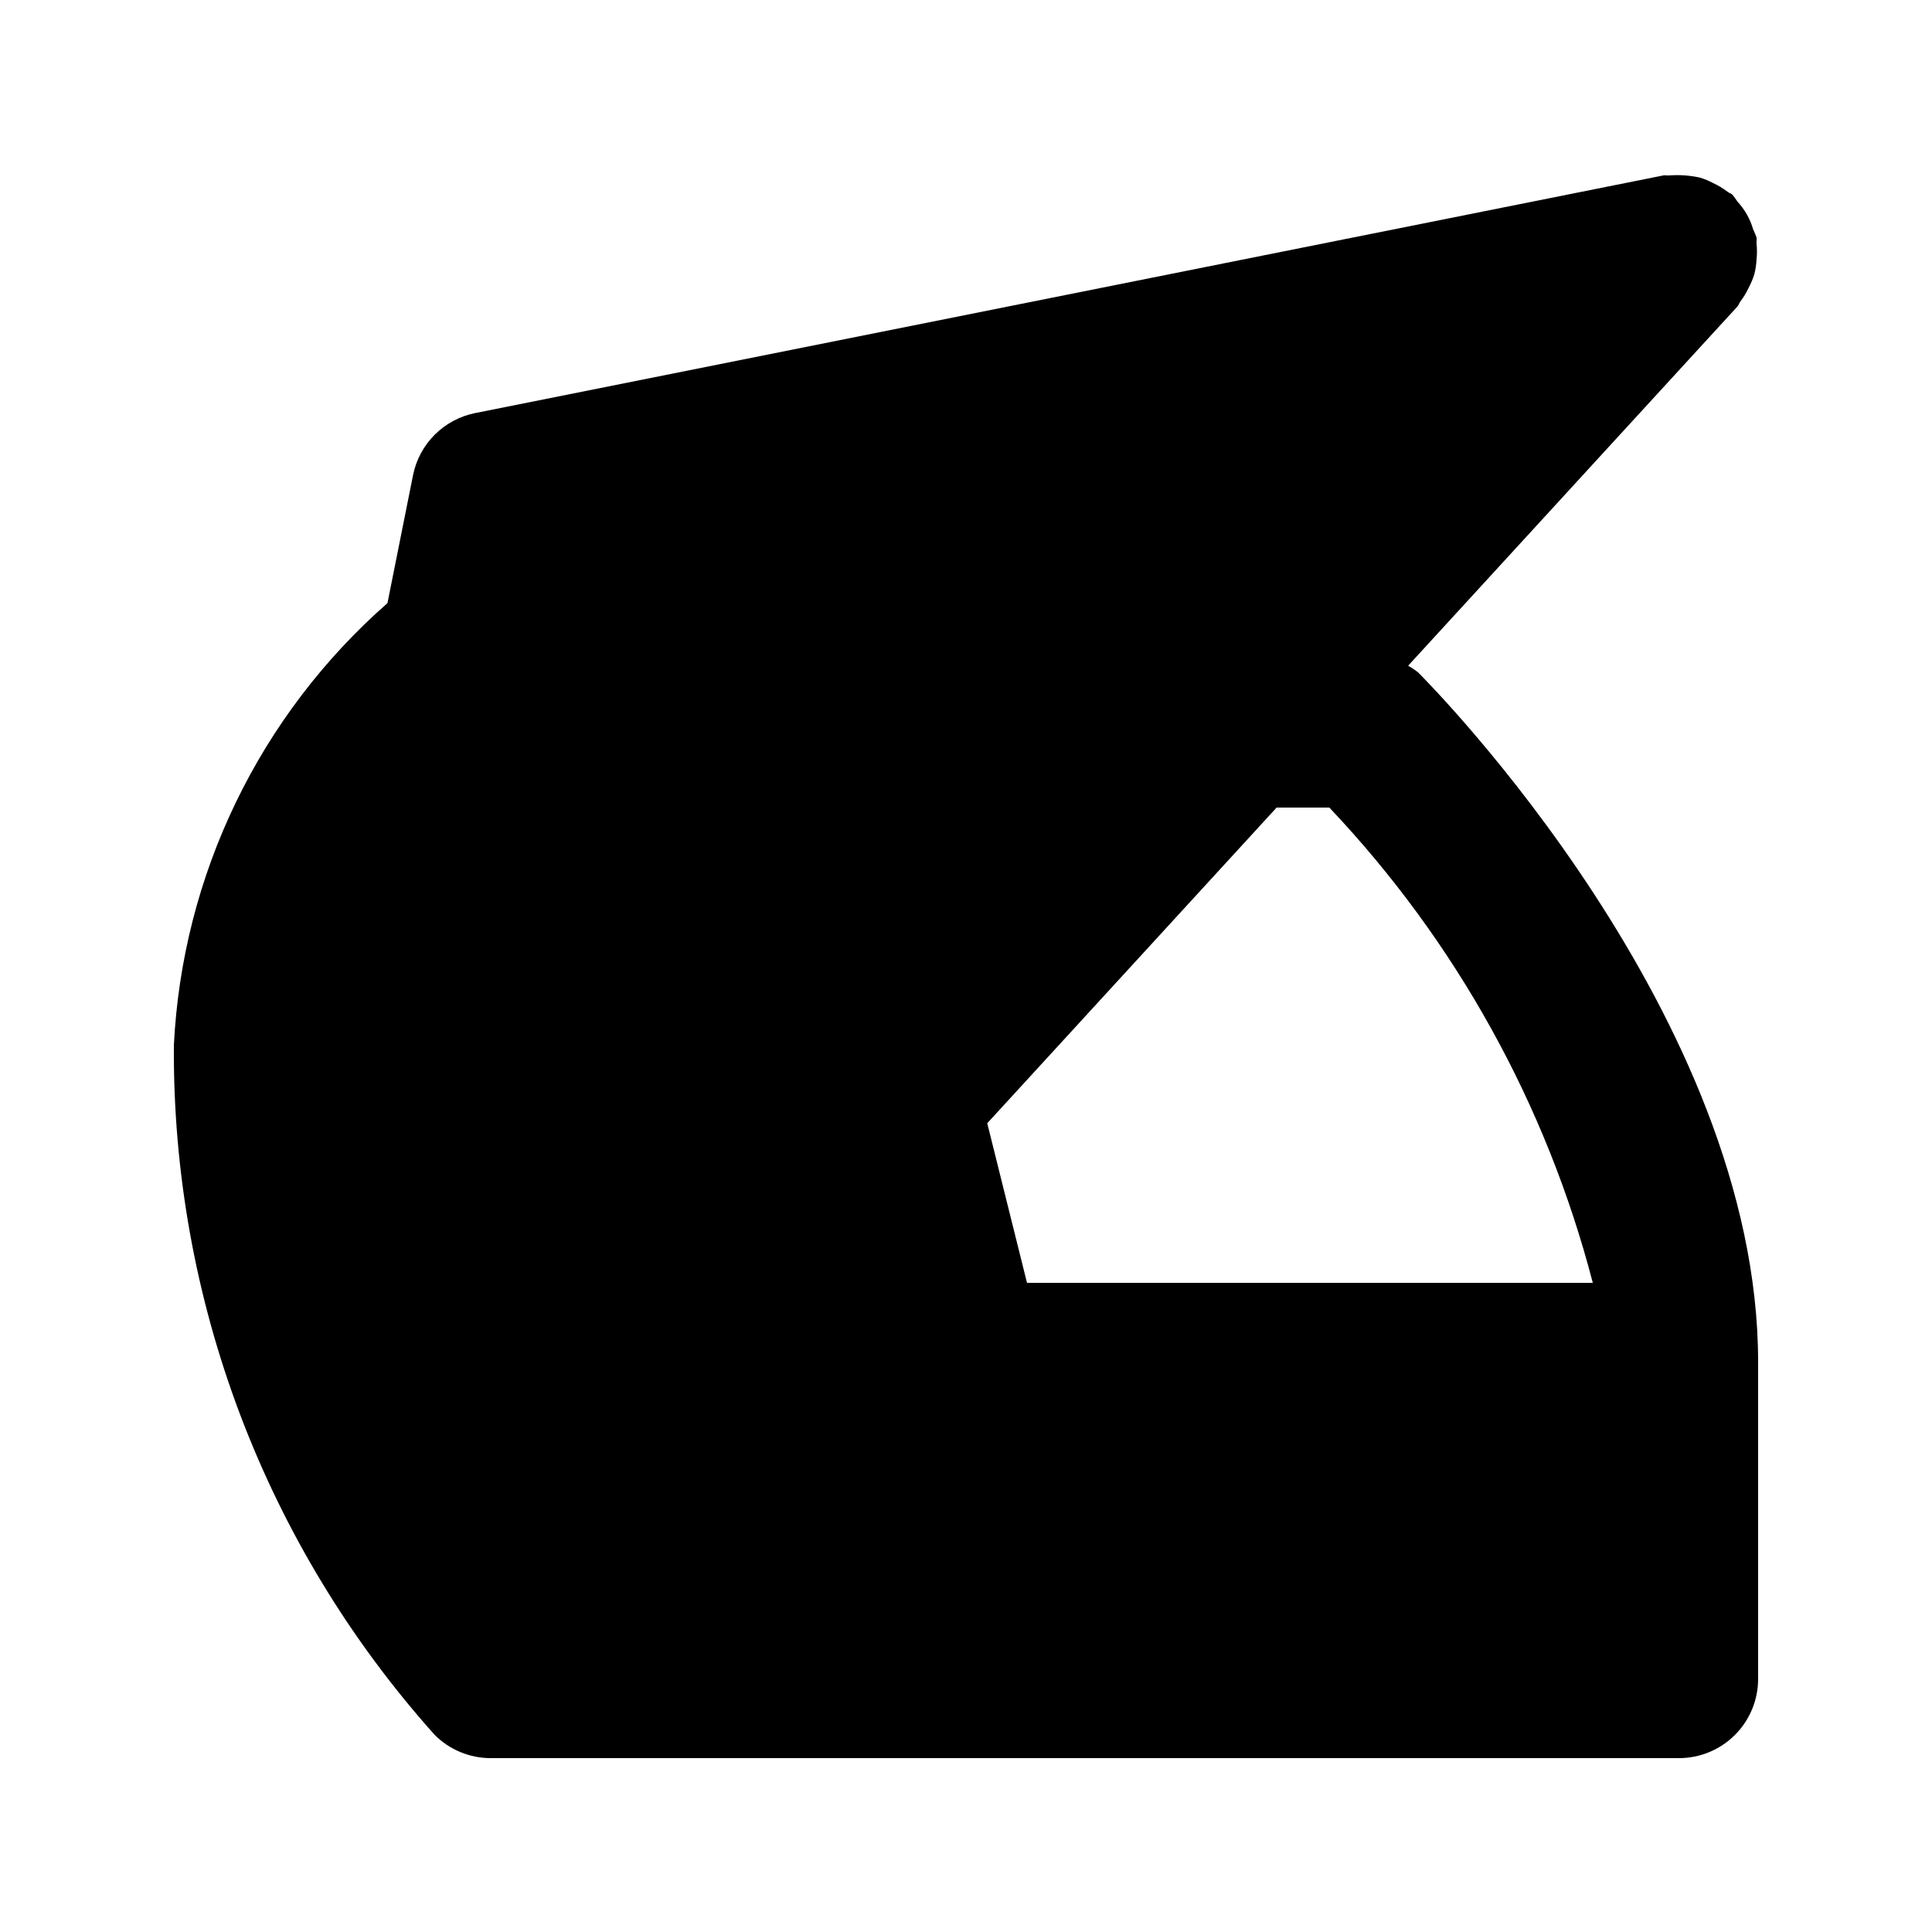 <?xml version="1.0" encoding="UTF-8"?>
<!-- Uploaded to: ICON Repo, www.svgrepo.com, Generator: ICON Repo Mixer Tools -->
<svg fill="#000000" width="800px" height="800px" version="1.1" viewBox="144 144 512 512" xmlns="http://www.w3.org/2000/svg">
 <path d="m519.8 322.18c-0.832-0.652-1.715-1.238-2.637-1.75l87.242-95.172c0.379-0.414 0.492-0.945 0.832-1.379h-0.004c0.848-1.125 1.574-2.336 2.176-3.609 0.621-1.16 1.129-2.379 1.52-3.637 0.309-1.242 0.496-2.508 0.566-3.785 0.156-1.441 0.16-2.894 0.008-4.332-0.066-0.531 0.109-1.031 0.004-1.562v-0.004c-0.254-0.727-0.551-1.438-0.891-2.129-0.793-2.762-2.223-5.297-4.176-7.402-0.406-0.633-0.852-1.242-1.328-1.824-0.383-0.352-0.879-0.453-1.281-0.77v-0.004c-1.203-0.914-2.5-1.695-3.871-2.328-1.074-0.566-2.195-1.035-3.356-1.402-2.695-0.609-5.469-0.809-8.223-0.602-0.535 0.066-1.035-0.109-1.574 0l-314.88 62.977c-4.059 0.812-7.785 2.805-10.715 5.727-2.93 2.922-4.93 6.648-5.746 10.703l-6.785 33.938c-16.801 14.742-30.469 32.711-40.191 52.836-9.723 20.125-15.305 42-16.41 64.324-0.461 67.395 24.18 132.55 69.125 182.78 3.938 3.938 9.277 6.148 14.844 6.148h314.88c5.57 0.004 10.91-2.207 14.848-6.144s6.148-9.277 6.144-14.848v-83.969c0-91.613-86.426-179.1-90.117-182.78zm-114.17 119.49 76.684-83.656h13.973c33.531 35.418 57.551 78.746 69.82 125.95h-149.94z"/>
</svg>